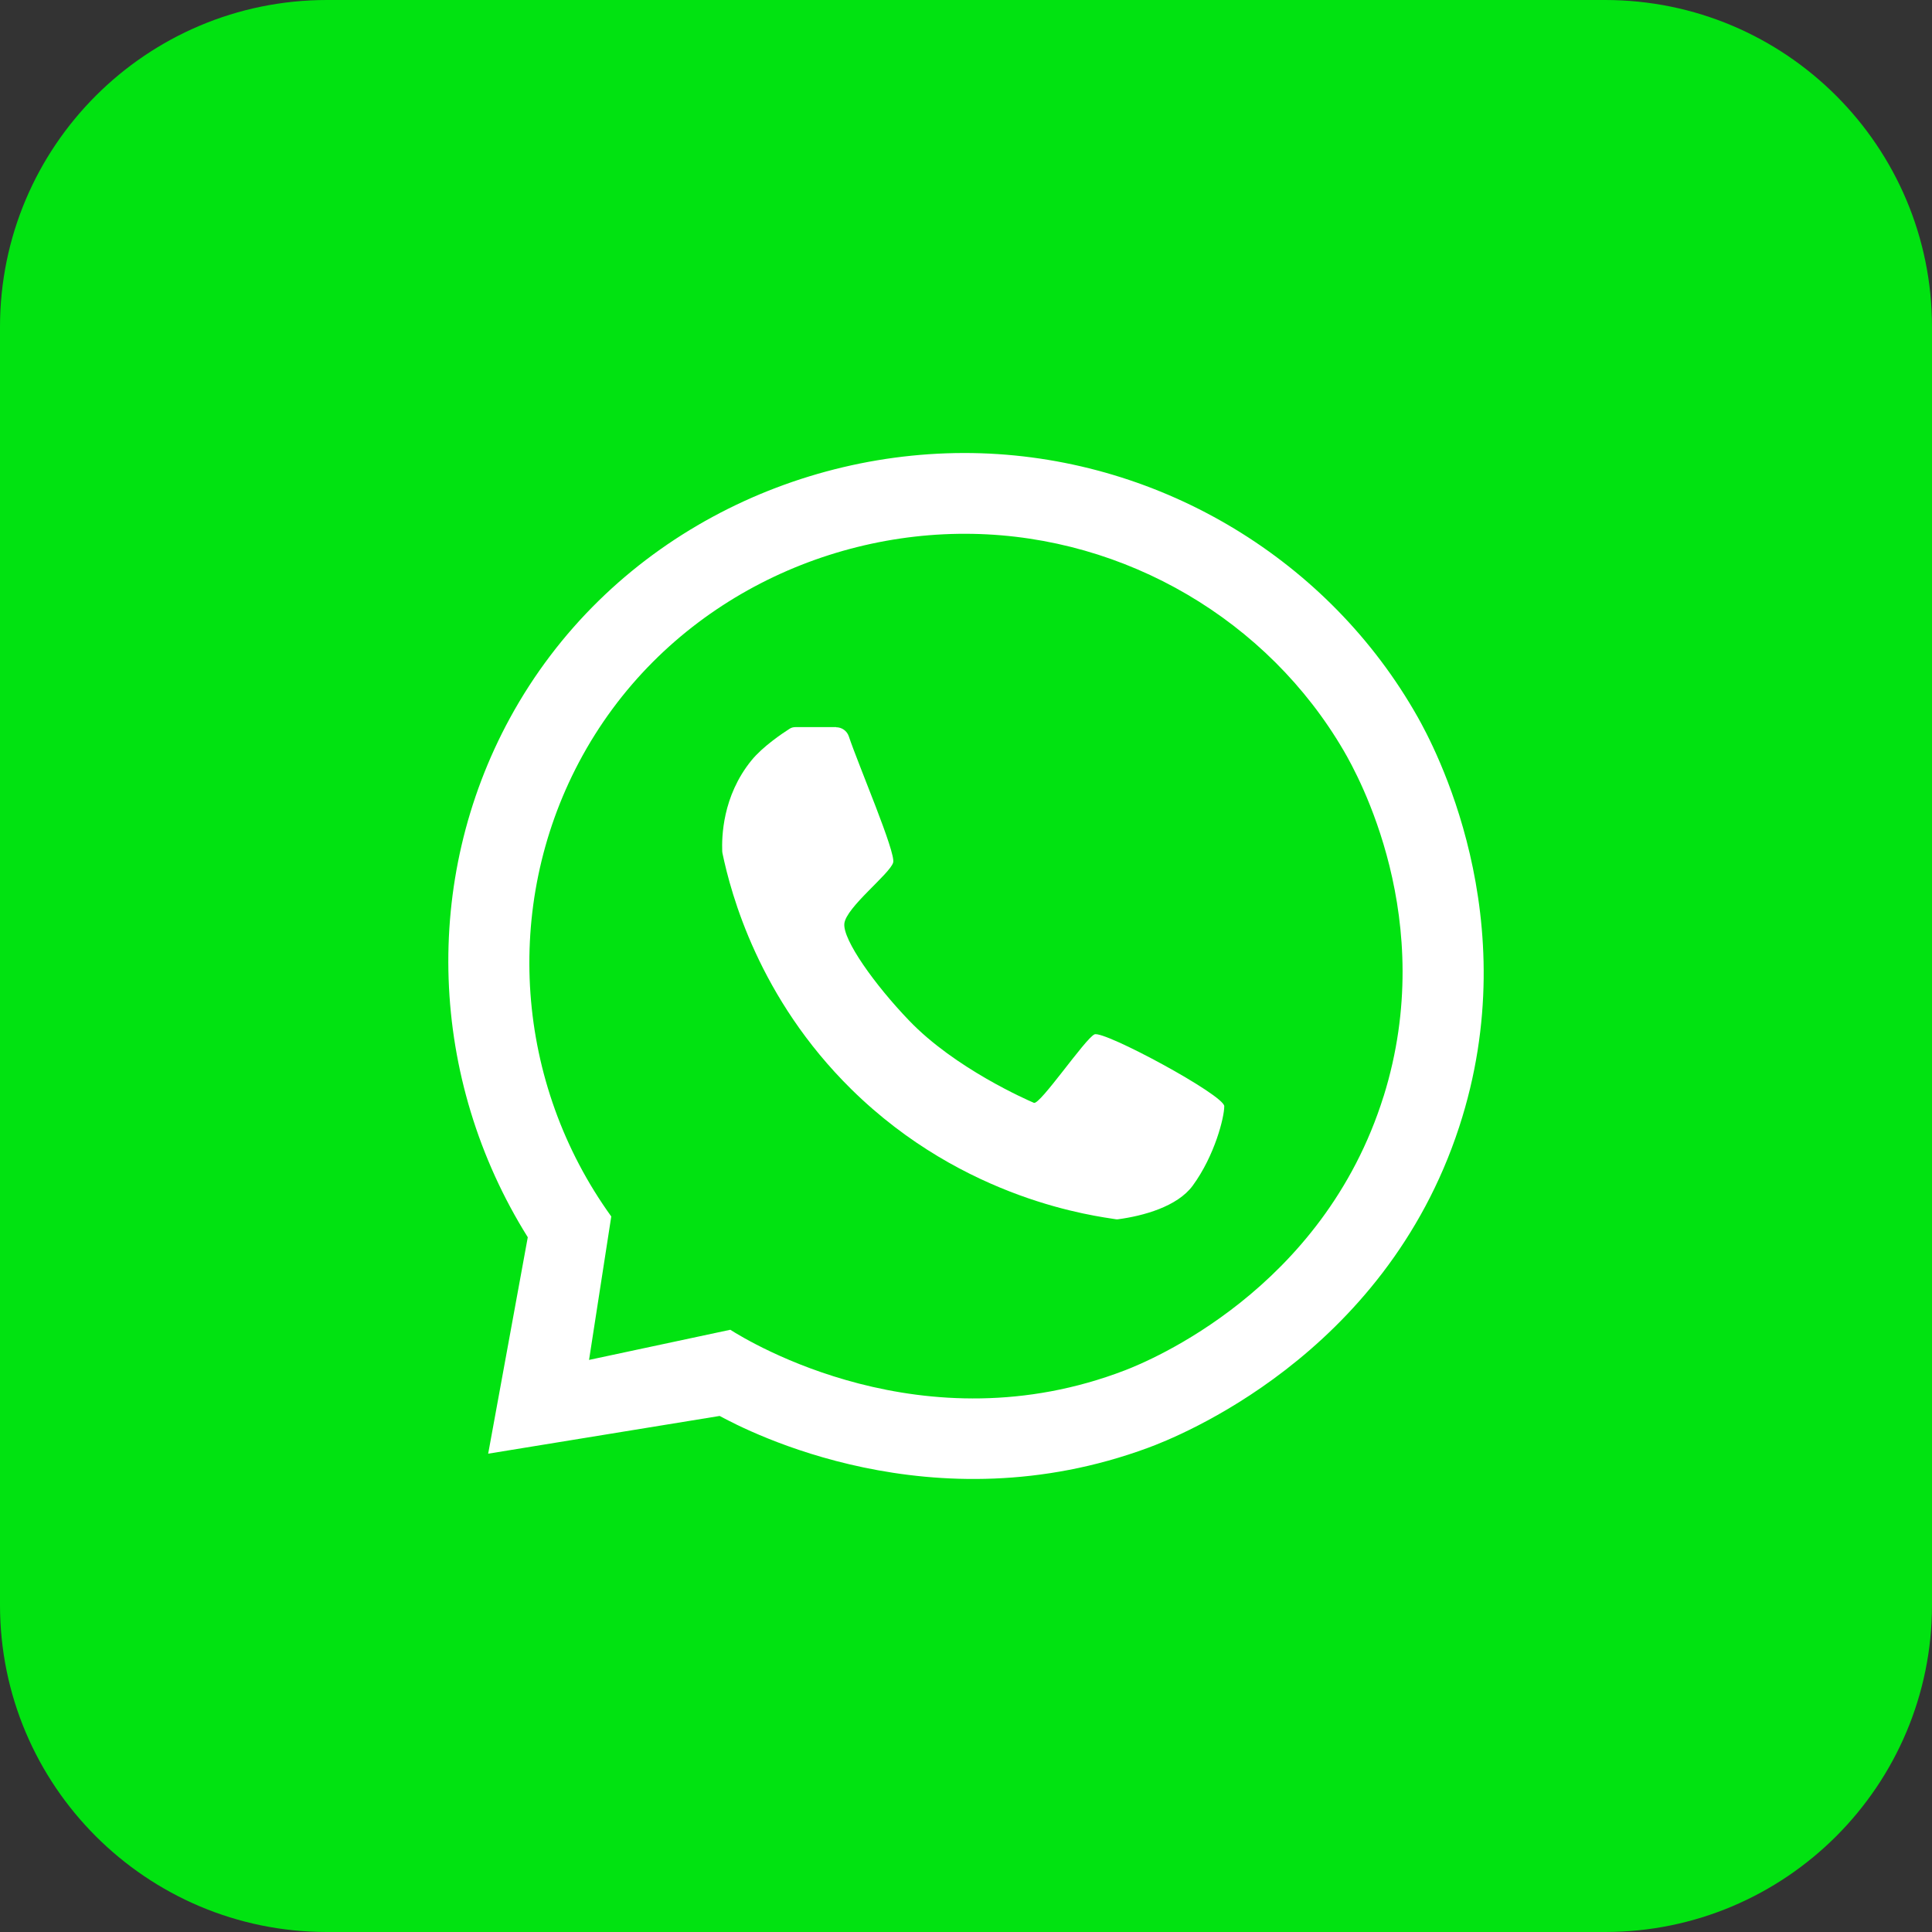 <?xml version="1.0" encoding="UTF-8"?> <svg xmlns="http://www.w3.org/2000/svg" width="28" height="28" viewBox="0 0 28 28" fill="none"><rect x="0" y="0" width="28" height="28" fill="#333333" stroke="none"/><path d="M23.261 0H4.739C2.122 0 0 2.122 0 4.739V23.261C0 25.878 2.122 28 4.739 28H23.261C25.878 28 28 25.878 28 23.261V4.739C28 2.122 25.878 0 23.261 0Z" fill="#01E311"></path><path d="M20.544 10.388C19.265 8.123 16.848 6.654 14.214 6.569C11.543 6.485 8.796 7.832 7.391 10.406C6.112 12.754 6.213 15.636 7.649 17.931C7.457 18.977 7.266 20.022 7.075 21.068C8.194 20.885 9.311 20.704 10.43 20.521C10.832 20.739 13.513 22.139 16.643 20.981C17.036 20.836 20.06 19.659 21.147 16.334C22.137 13.307 20.771 10.79 20.543 10.386L20.544 10.388ZM20.052 15.888C19.173 18.7 16.641 19.729 16.308 19.858C13.381 20.986 10.853 19.443 10.584 19.272C9.902 19.417 9.219 19.563 8.537 19.709L8.859 17.63C7.466 15.697 7.285 13.14 8.39 11.048C9.553 8.851 11.856 7.696 14.097 7.737C16.318 7.778 18.373 8.99 19.476 10.883C19.673 11.222 20.852 13.328 20.052 15.89V15.888Z" fill="white"></path><path d="M12.118 10.54C12.201 10.54 12.274 10.592 12.301 10.67C12.44 11.087 12.989 12.364 12.944 12.502C12.894 12.667 12.262 13.15 12.237 13.385C12.212 13.62 12.68 14.275 13.173 14.788C13.841 15.487 14.898 15.946 14.984 15.983C15.07 16.02 15.727 15.052 15.862 14.991C15.998 14.93 17.743 15.871 17.743 16.032C17.743 16.193 17.606 16.745 17.286 17.183C17.062 17.488 16.568 17.622 16.201 17.671C16.192 17.671 16.184 17.671 16.176 17.671C15.898 17.625 13.984 17.408 12.337 15.785C10.998 14.465 10.595 12.962 10.47 12.363C10.468 12.354 10.467 12.346 10.467 12.337C10.46 12.136 10.467 11.542 10.89 11.021C11.054 10.819 11.34 10.628 11.443 10.562C11.469 10.545 11.497 10.538 11.528 10.538H12.118V10.54Z" fill="white"></path></svg> 